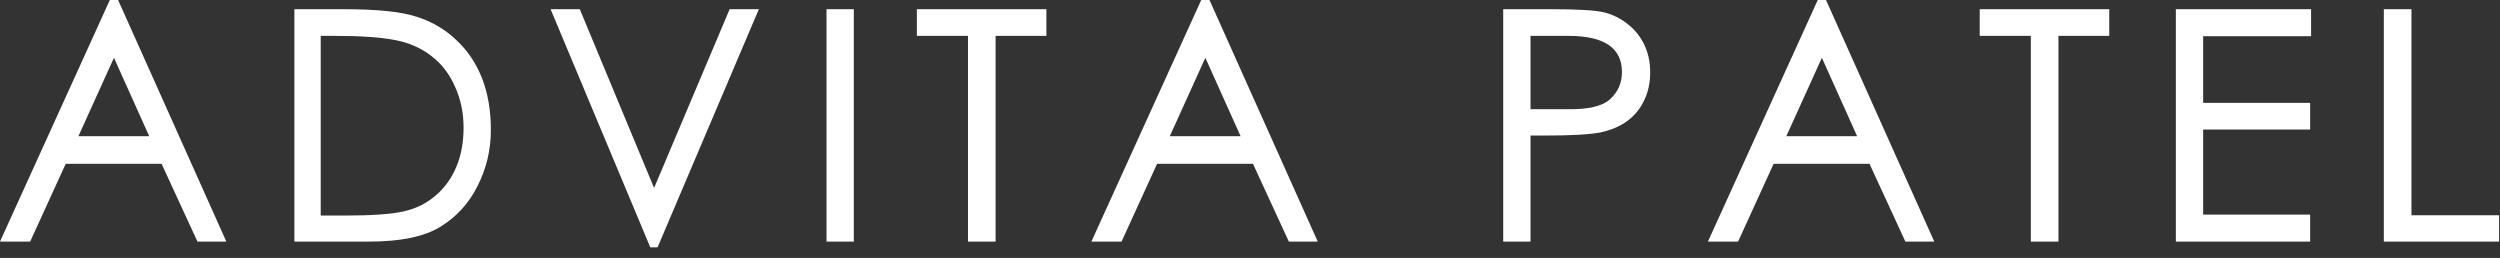 <svg xmlns="http://www.w3.org/2000/svg" width="126" height="13" viewBox="0 0 126 13" fill="none"><rect x="0" y="0" width="126" height="13" fill="#333333" stroke="none"/><path d="M11.408 12.176H9.952L8.144 8.256H3.312L1.52 12.176H-1.78814e-07L5.536 9.53674e-07H5.952L11.408 12.176ZM7.52 6.864L5.744 2.912L3.952 6.864H7.52ZM14.836 0.464H17.332C19.017 0.464 20.244 0.592 21.012 0.848C21.78 1.093 22.441 1.483 22.996 2.016C23.561 2.539 23.993 3.179 24.292 3.936C24.59 4.693 24.74 5.568 24.74 6.56C24.74 7.552 24.516 8.491 24.068 9.376C23.63 10.251 23.001 10.939 22.18 11.44C21.369 11.931 20.18 12.176 18.612 12.176H14.836V0.464ZM16.164 10.864H17.38C18.734 10.864 19.721 10.795 20.34 10.656C20.958 10.517 21.497 10.251 21.956 9.856C22.414 9.461 22.761 8.981 22.996 8.416C23.241 7.84 23.364 7.179 23.364 6.432C23.364 5.685 23.22 4.997 22.932 4.368C22.654 3.728 22.254 3.211 21.732 2.816C21.209 2.411 20.596 2.144 19.892 2.016C19.188 1.877 18.18 1.808 16.868 1.808H16.164V10.864ZM38.246 0.464L33.142 12.464H32.774L27.75 0.464H29.222L32.966 9.472L36.774 0.464H38.246ZM43.032 12.176H41.656V0.464H43.032V12.176ZM52.738 1.808H50.178V12.176H48.786V1.808H46.21V0.464H52.738V1.808ZM66.414 12.176H64.958L63.15 8.256H58.318L56.526 12.176H55.006L60.542 9.53674e-07H60.958L66.414 12.176ZM62.526 6.864L60.75 2.912L58.958 6.864H62.526ZM75.762 0.464H78.162C79.527 0.464 80.423 0.517 80.85 0.624C81.277 0.731 81.666 0.923 82.018 1.2C82.381 1.477 82.663 1.824 82.866 2.24C83.069 2.656 83.17 3.125 83.17 3.648C83.17 4.171 83.069 4.64 82.866 5.056C82.674 5.472 82.391 5.819 82.018 6.096C81.655 6.363 81.207 6.555 80.674 6.672C80.141 6.779 79.197 6.832 77.842 6.832H77.138V12.176H75.762V0.464ZM77.138 5.504H78.962C80.039 5.525 80.77 5.355 81.154 4.992C81.549 4.629 81.746 4.176 81.746 3.632C81.746 2.416 80.85 1.808 79.058 1.808H77.138V5.504ZM97.487 12.176H96.031L94.223 8.256H89.391L87.599 12.176H86.079L91.615 9.53674e-07H92.031L97.487 12.176ZM93.599 6.864L91.823 2.912L90.031 6.864H93.599ZM106.306 1.808H103.746V12.176H102.354V1.808H99.778V0.464H106.306V1.808ZM116.479 1.824H111.039V5.184H116.431V6.528H111.039V10.816H116.431V12.176H109.663V0.464H116.479V1.824ZM125.953 12.176H120.145V0.464H121.537V10.848H125.953V12.176Z" fill="white"></path></svg>